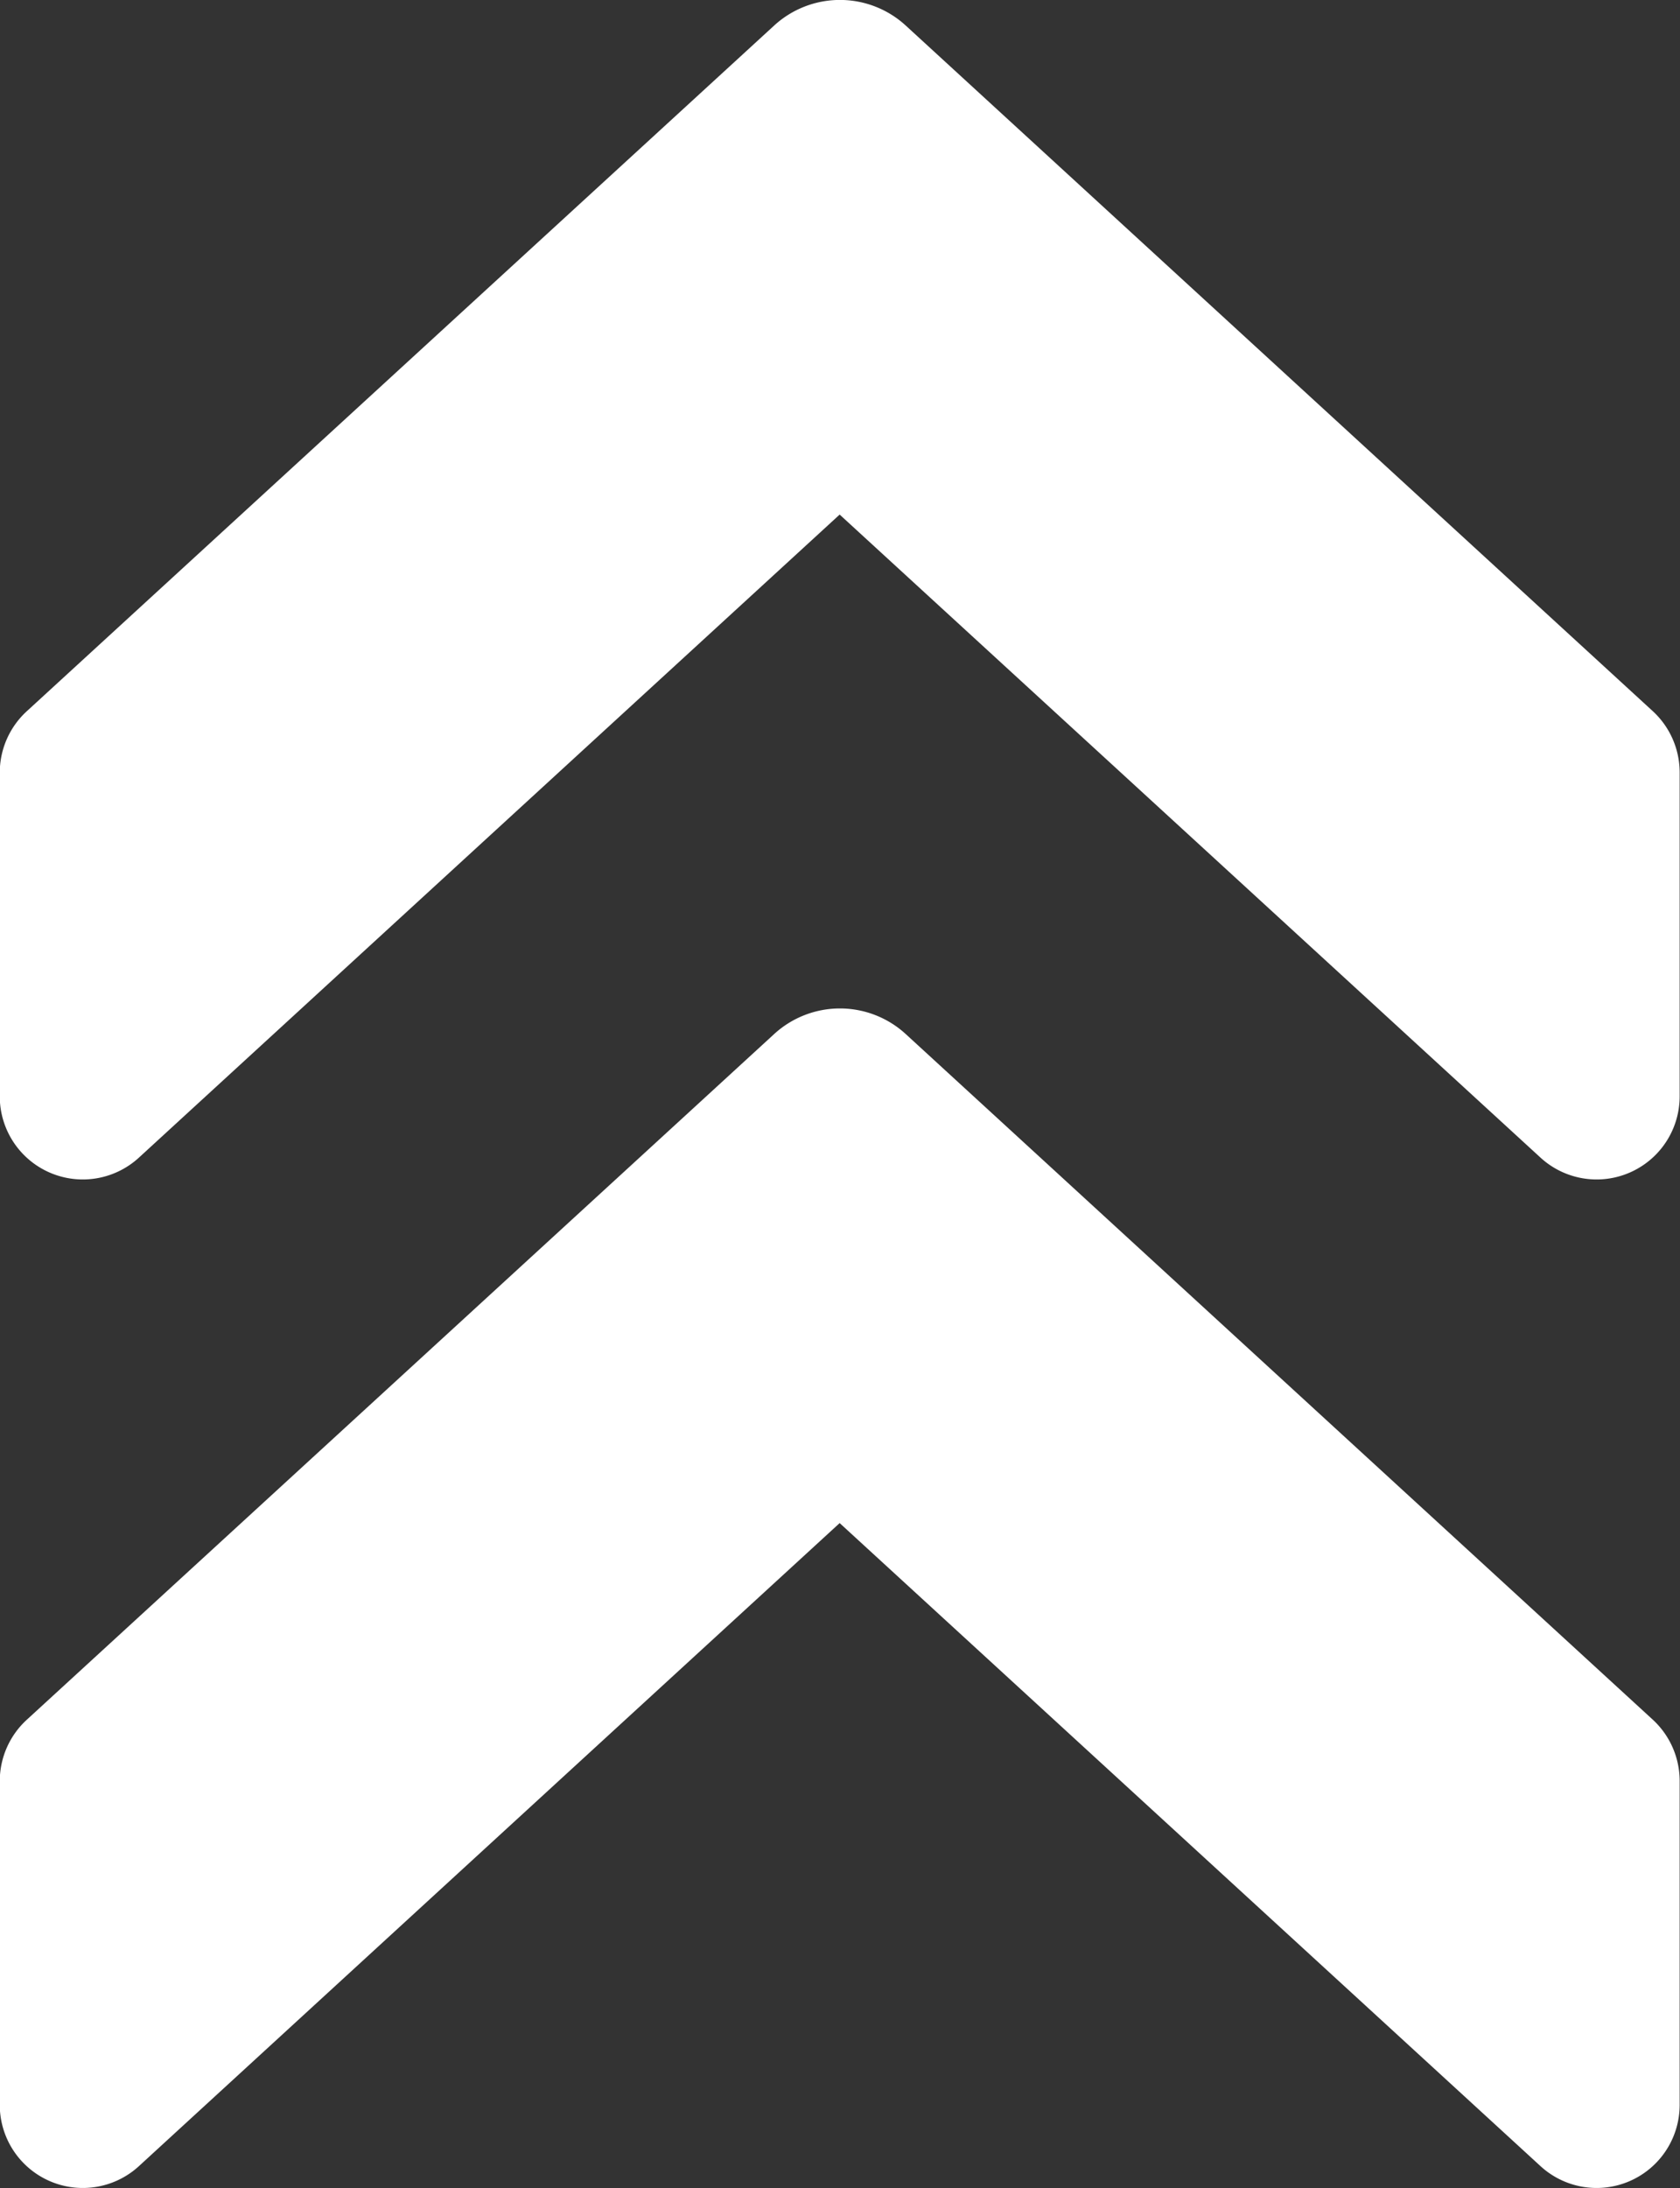 <svg id="bout_arrondi" data-name="bout arrondi" xmlns="http://www.w3.org/2000/svg" viewBox="0 0 146.68 190.93"><rect x="0" y="0" width="146.68" height="190.93" fill="#333333" stroke="none"/><defs><style>.cls-1{fill:#fff;}</style></defs><path class="cls-1" d="M64,113.67v28.26a7.25,7.25,0,0,0,12.15,5.35l61.18-56.11,61.19,56.11a7.25,7.25,0,0,0,12.15-5.35V113.67a7.27,7.27,0,0,0-2.35-5.35L143.1,48.5a8.5,8.5,0,0,0-11.49,0L66.37,108.32A7.27,7.27,0,0,0,64,113.67Z" transform="translate(-64.02 -46.27)"/><path class="cls-1" d="M64,201.67v28.26a7.25,7.25,0,0,0,12.15,5.35l61.18-56.11,61.19,56.11a7.25,7.25,0,0,0,12.15-5.35V201.67a7.27,7.27,0,0,0-2.35-5.35L143.1,136.5a8.5,8.5,0,0,0-11.49,0L66.37,196.32A7.27,7.27,0,0,0,64,201.67Z" transform="translate(-64.02 -46.27)"/></svg>